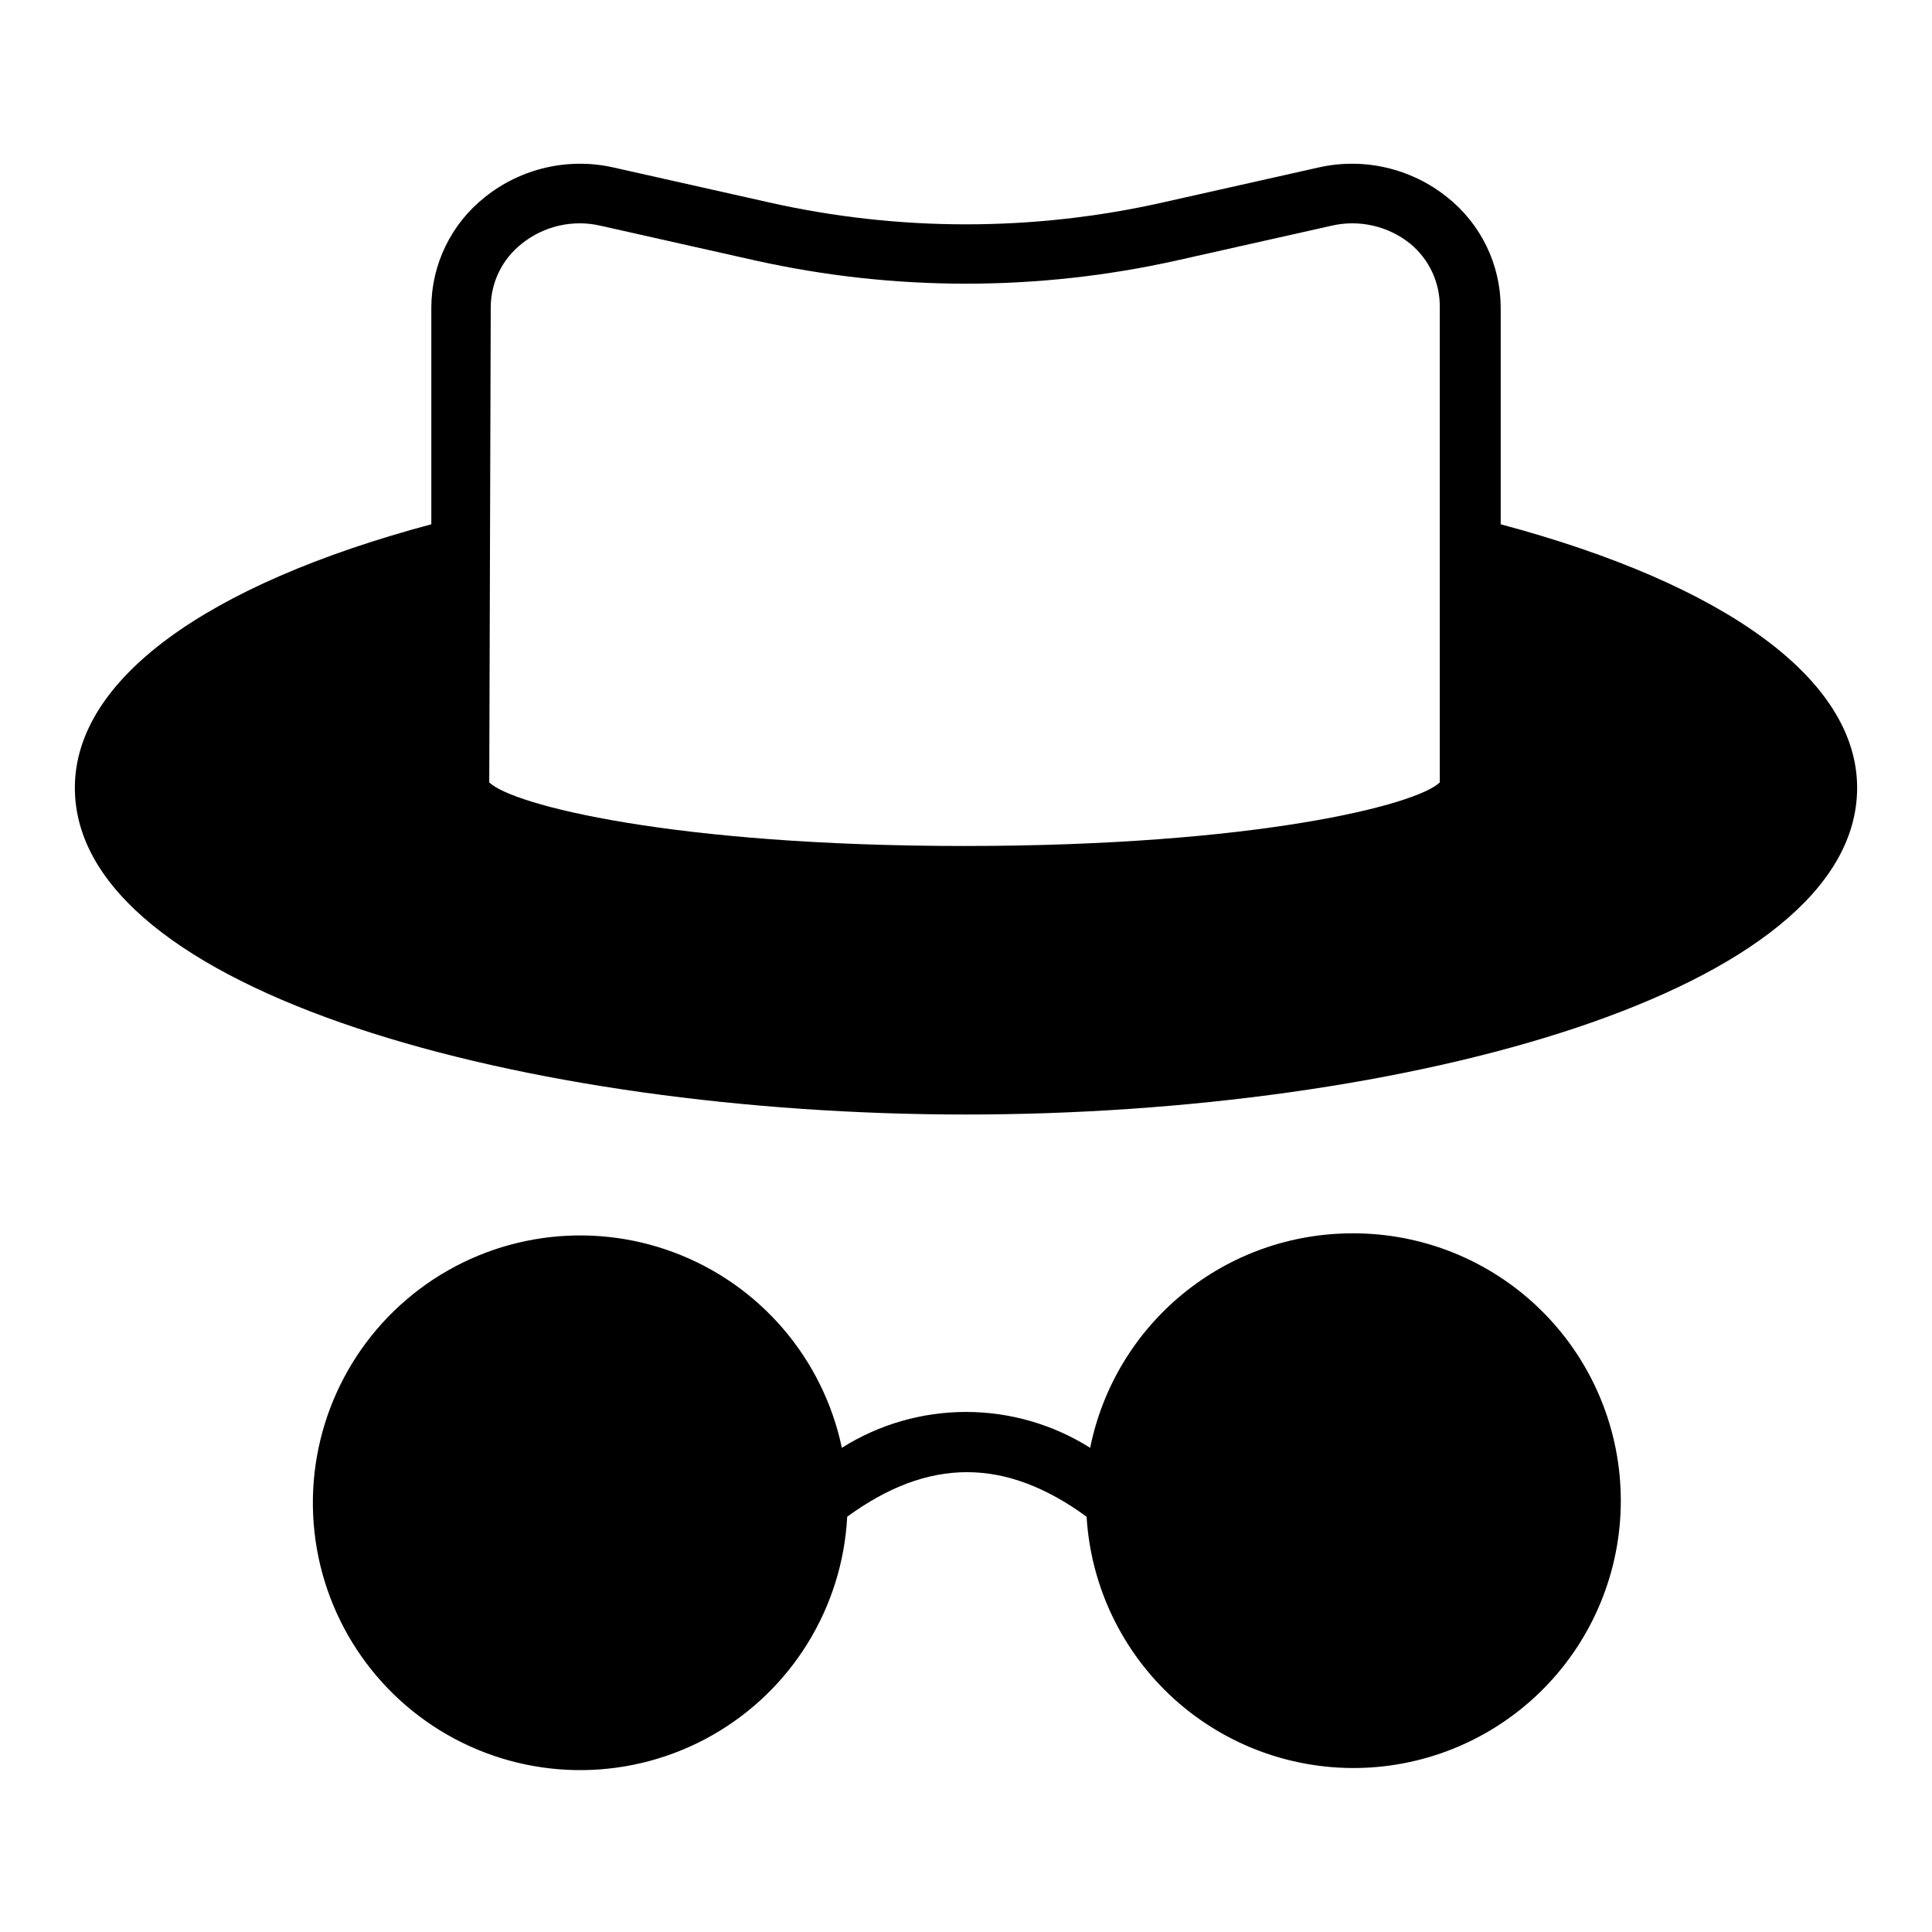 <?xml version="1.0" encoding="UTF-8"?>
<!-- Uploaded to: ICON Repo, www.svgrepo.com, Generator: ICON Repo Mixer Tools -->
<svg fill="#000000" width="800px" height="800px" version="1.1" viewBox="144 144 512 512" xmlns="http://www.w3.org/2000/svg">
 <g>
  <path d="m541.7 282.94v-57.543c-0.055-11.359-5.269-22.074-14.172-29.129-9.59-7.699-22.172-10.598-34.164-7.871l-41.012 9.211c-34.465 7.793-70.234 7.793-104.7 0l-41.012-9.211c-11.992-2.727-24.574 0.172-34.164 7.871-8.902 7.055-14.117 17.77-14.172 29.129v57.543c-60.062 16.059-94.465 41.328-94.465 69.824 0 54.238 120.05 86.594 236.16 86.594 116.11 0 236.16-32.355 236.16-86.594 0.004-28.496-34.398-53.766-94.461-69.824zm-267.65-57.543c0.027-6.586 3.074-12.797 8.266-16.848 5.859-4.688 13.551-6.43 20.859-4.723l41.012 9.211h0.004c36.758 8.188 74.867 8.188 111.62 0l41.012-9.211c7.309-1.707 15 0.035 20.859 4.723 5.047 4.133 7.941 10.328 7.875 16.848v125.95c-6.141 5.984-48.727 16.848-125.95 16.848-77.223 0-119.81-10.863-125.95-16.848z"/>
  <path d="m502.34 470.85c-16.355 0.004-32.207 5.664-44.859 16.023-12.656 10.359-21.34 24.781-24.574 40.812-9.852-6.211-21.258-9.504-32.902-9.504-11.648 0-23.055 3.293-32.906 9.504-4.981-23.703-21.723-43.223-44.395-51.746-22.672-8.527-48.125-4.883-67.492 9.664-19.363 14.547-29.957 37.98-28.086 62.129 1.875 24.148 15.957 45.664 37.332 57.051 21.379 11.387 47.094 11.062 68.176-0.859 21.086-11.922 34.617-33.789 35.883-57.977 21.57-15.742 41.879-15.742 63.449 0h-0.004c1.117 18.531 9.461 35.887 23.234 48.328 13.777 12.441 31.891 18.98 50.438 18.207 18.551-0.773 36.055-8.797 48.746-22.34 12.695-13.547 19.566-31.535 19.133-50.094-0.43-18.559-8.129-36.207-21.441-49.148-13.309-12.941-31.168-20.141-49.73-20.051z"/>
 </g>
</svg>